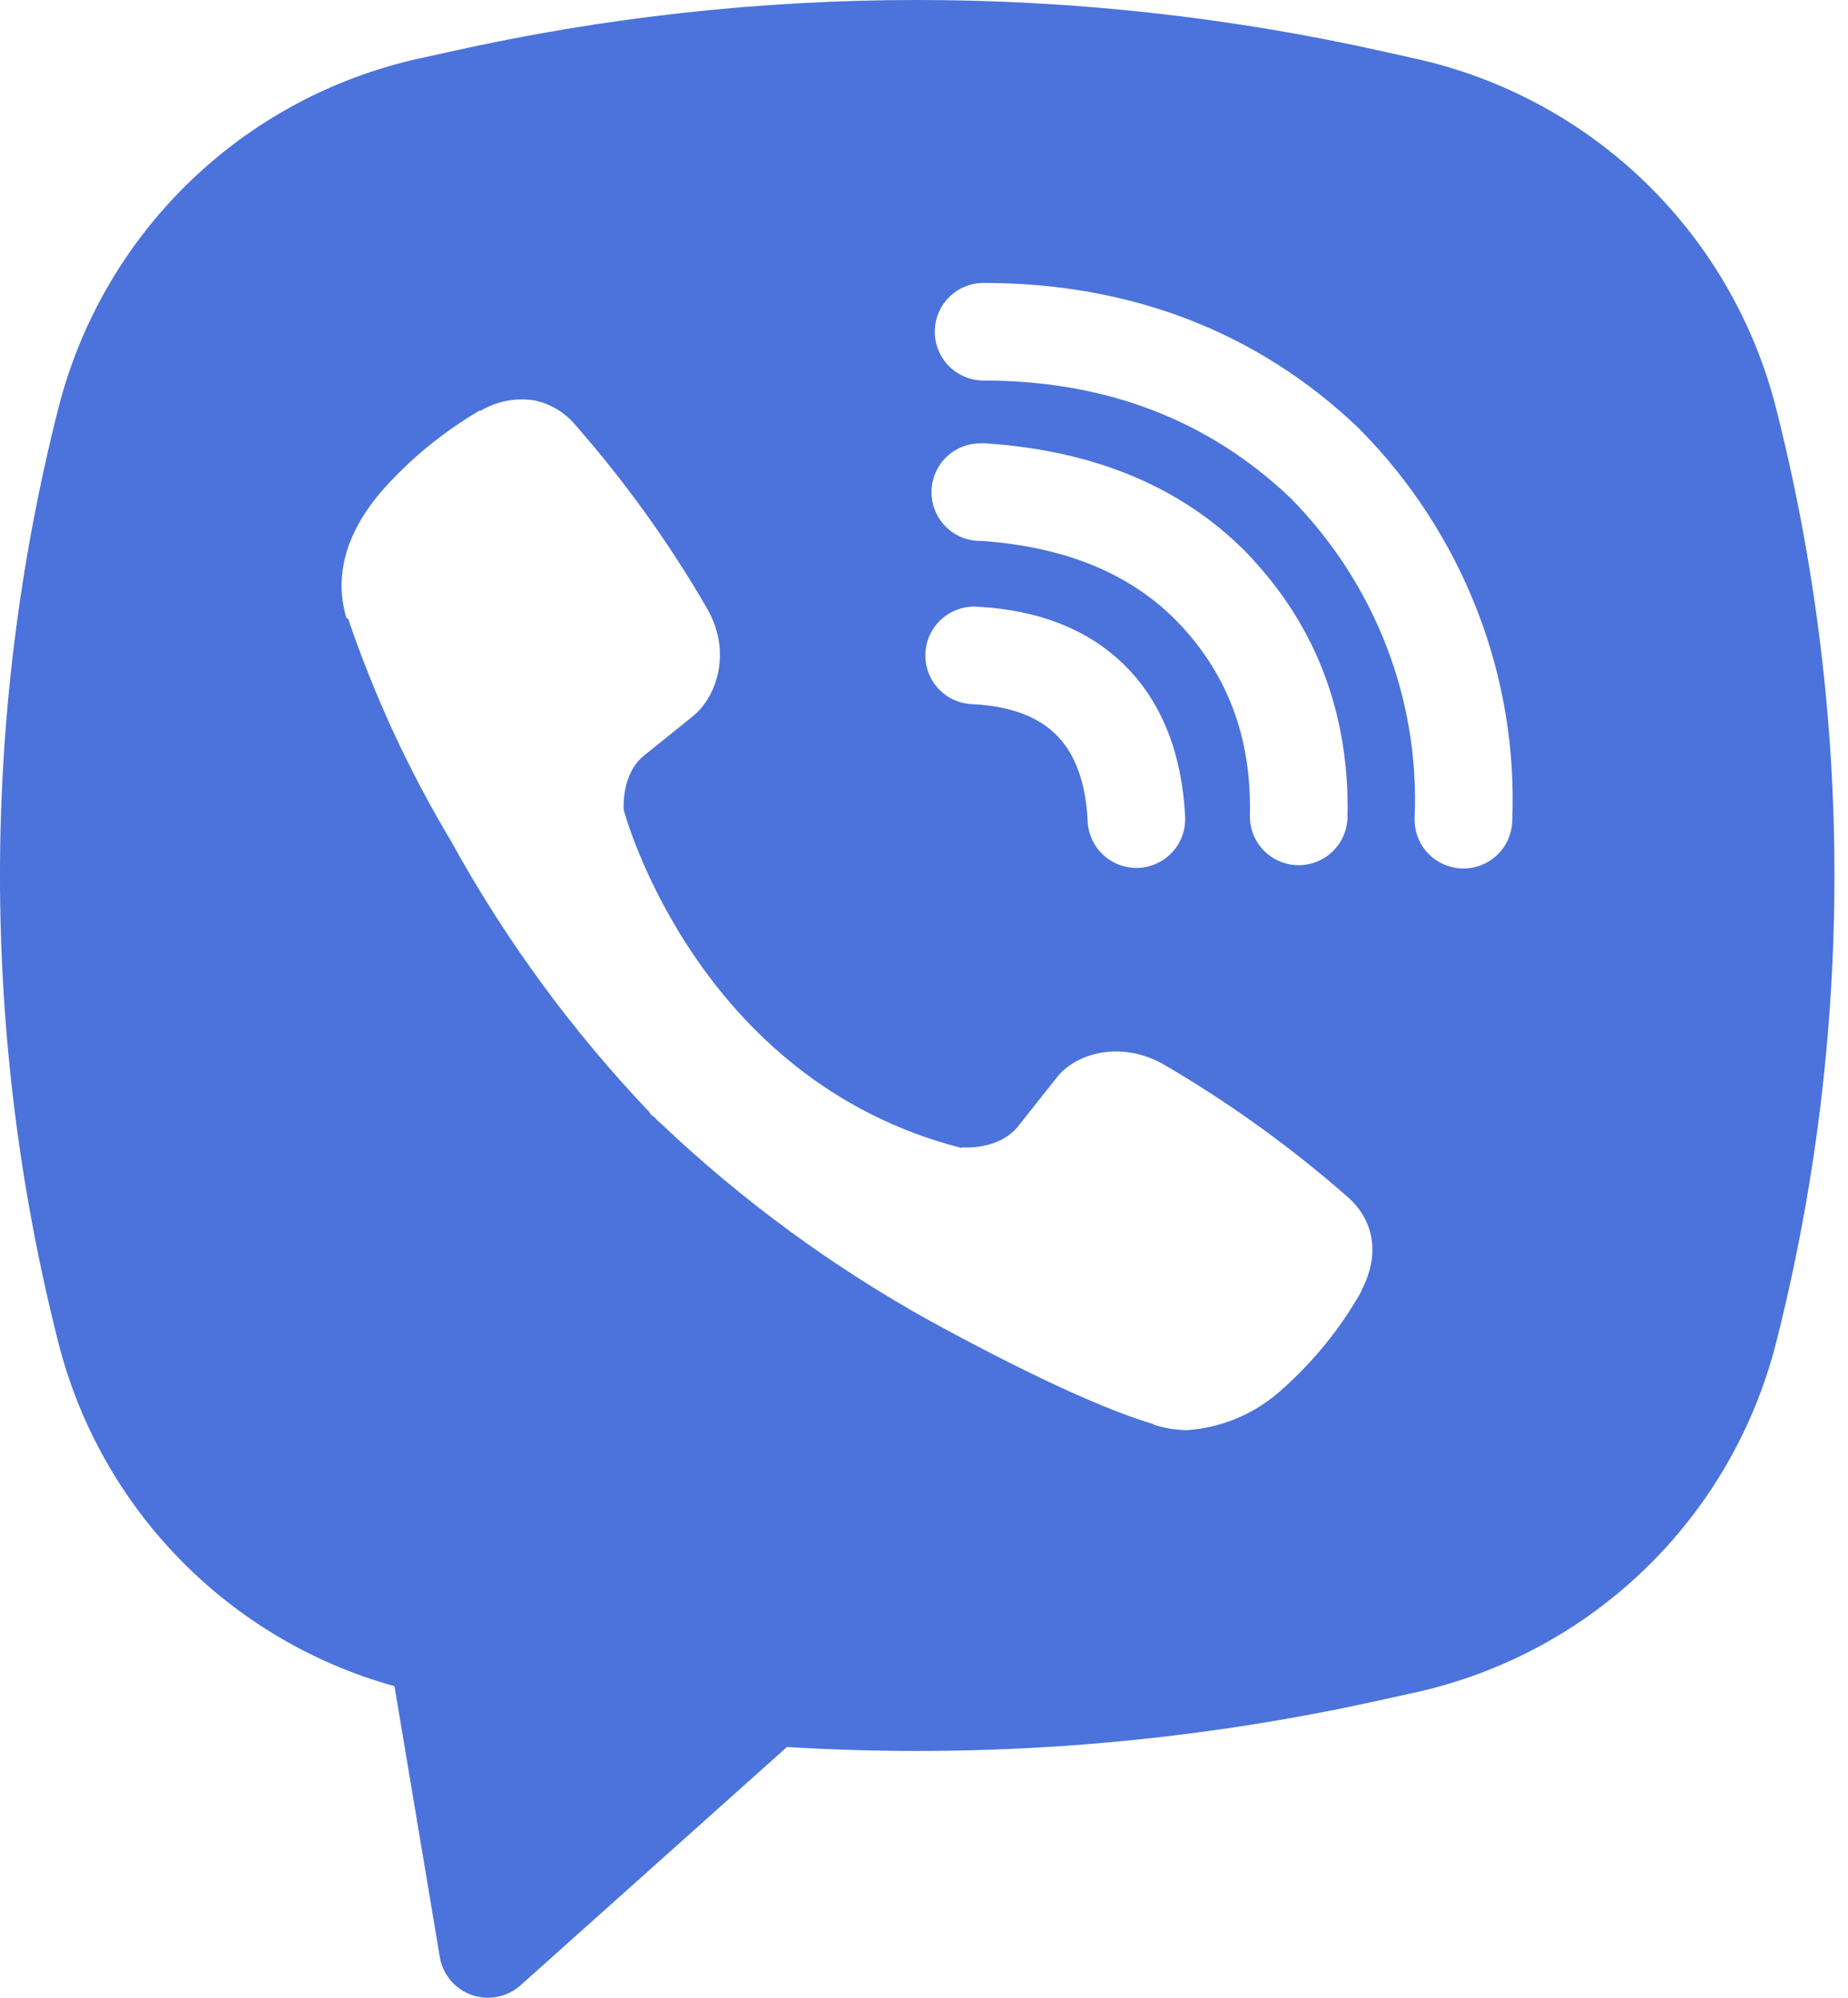 <svg xmlns="http://www.w3.org/2000/svg" width="37" height="40" viewBox="0 0 37 40" fill="none">
  <path fill-rule="evenodd" clip-rule="evenodd" d="M27.698 1.031C21.551 -0.344 15.176 -0.344 9.029 1.031L8.367 1.177C6.638 1.564 5.049 2.422 3.779 3.657C2.508 4.892 1.605 6.455 1.169 8.172C-0.39 14.312 -0.39 20.744 1.169 26.884C1.584 28.522 2.426 30.02 3.608 31.228C4.789 32.436 6.269 33.31 7.898 33.761L8.806 39.185C8.835 39.358 8.91 39.519 9.022 39.652C9.135 39.786 9.281 39.887 9.446 39.945C9.611 40.003 9.788 40.015 9.959 39.981C10.131 39.947 10.29 39.868 10.42 39.752L15.756 34.979C19.762 35.223 23.782 34.903 27.698 34.027L28.362 33.881C30.091 33.494 31.68 32.636 32.95 31.401C34.221 30.166 35.124 28.603 35.56 26.886C37.118 20.746 37.118 14.314 35.56 8.174C35.124 6.456 34.22 4.893 32.949 3.658C31.678 2.424 30.09 1.565 28.36 1.179L27.698 1.031ZM10.678 8.014C10.315 7.961 9.945 8.034 9.629 8.221H9.601C8.869 8.651 8.208 9.192 7.646 9.829C7.177 10.37 6.923 10.917 6.856 11.445C6.817 11.757 6.845 12.074 6.936 12.373L6.972 12.392C7.499 13.942 8.187 15.432 9.027 16.835C10.11 18.806 11.444 20.628 12.993 22.257L13.04 22.324L13.114 22.378L13.159 22.431L13.214 22.478C14.849 24.032 16.676 25.372 18.65 26.464C20.906 27.693 22.276 28.273 23.099 28.515V28.527C23.339 28.601 23.558 28.634 23.779 28.634C24.479 28.583 25.142 28.298 25.662 27.826C26.297 27.263 26.834 26.601 27.253 25.864V25.85C27.645 25.108 27.512 24.408 26.946 23.934C25.808 22.939 24.577 22.056 23.271 21.296C22.395 20.821 21.506 21.108 21.147 21.589L20.379 22.558C19.984 23.039 19.269 22.972 19.269 22.972L19.25 22.984C13.914 21.622 12.489 16.22 12.489 16.22C12.489 16.22 12.423 15.485 12.917 15.11L13.878 14.336C14.339 13.961 14.66 13.074 14.166 12.199C13.411 10.891 12.529 9.661 11.534 8.526C11.317 8.258 11.012 8.076 10.674 8.012L10.678 8.014ZM19.693 5.665C19.434 5.665 19.186 5.768 19.002 5.951C18.819 6.134 18.716 6.383 18.716 6.642C18.716 6.901 18.819 7.15 19.002 7.333C19.186 7.516 19.434 7.619 19.693 7.619C22.165 7.619 24.216 8.426 25.84 9.973C26.674 10.819 27.325 11.822 27.751 12.92C28.179 14.02 28.374 15.194 28.323 16.37C28.318 16.498 28.338 16.627 28.382 16.747C28.426 16.868 28.493 16.979 28.58 17.073C28.756 17.264 29 17.377 29.259 17.388C29.518 17.399 29.771 17.307 29.962 17.131C30.153 16.956 30.266 16.711 30.277 16.452C30.338 15.005 30.098 13.562 29.572 12.212C29.044 10.857 28.243 9.624 27.219 8.59L27.2 8.57C25.185 6.646 22.636 5.665 19.693 5.665ZM19.627 8.877C19.367 8.877 19.119 8.98 18.936 9.163C18.753 9.347 18.65 9.595 18.65 9.854C18.65 10.113 18.753 10.362 18.936 10.545C19.119 10.728 19.367 10.831 19.627 10.831H19.66C21.442 10.958 22.739 11.552 23.648 12.527C24.58 13.531 25.062 14.78 25.025 16.323C25.019 16.582 25.116 16.833 25.295 17.021C25.474 17.208 25.721 17.317 25.98 17.323C26.239 17.329 26.489 17.232 26.677 17.052C26.864 16.873 26.973 16.627 26.979 16.368C27.026 14.342 26.373 12.593 25.08 11.198V11.194C23.757 9.776 21.942 9.026 19.758 8.879L19.724 8.875L19.627 8.877ZM19.59 12.15C19.459 12.138 19.327 12.153 19.202 12.194C19.077 12.234 18.962 12.3 18.863 12.386C18.764 12.472 18.683 12.577 18.626 12.695C18.568 12.813 18.535 12.941 18.528 13.072C18.521 13.203 18.541 13.334 18.586 13.458C18.631 13.581 18.7 13.694 18.79 13.79C18.879 13.886 18.987 13.963 19.107 14.016C19.227 14.069 19.357 14.098 19.488 14.1C20.305 14.143 20.826 14.389 21.154 14.719C21.485 15.051 21.731 15.585 21.776 16.419C21.778 16.55 21.807 16.679 21.861 16.799C21.914 16.919 21.991 17.027 22.087 17.116C22.183 17.205 22.296 17.274 22.419 17.319C22.543 17.364 22.674 17.383 22.804 17.377C22.935 17.369 23.064 17.336 23.181 17.279C23.299 17.221 23.404 17.14 23.49 17.041C23.576 16.942 23.641 16.827 23.682 16.703C23.722 16.578 23.737 16.446 23.726 16.316C23.663 15.143 23.296 14.108 22.544 13.346C21.788 12.584 20.758 12.212 19.59 12.15Z" fill="#4B73DB"/>
</svg>